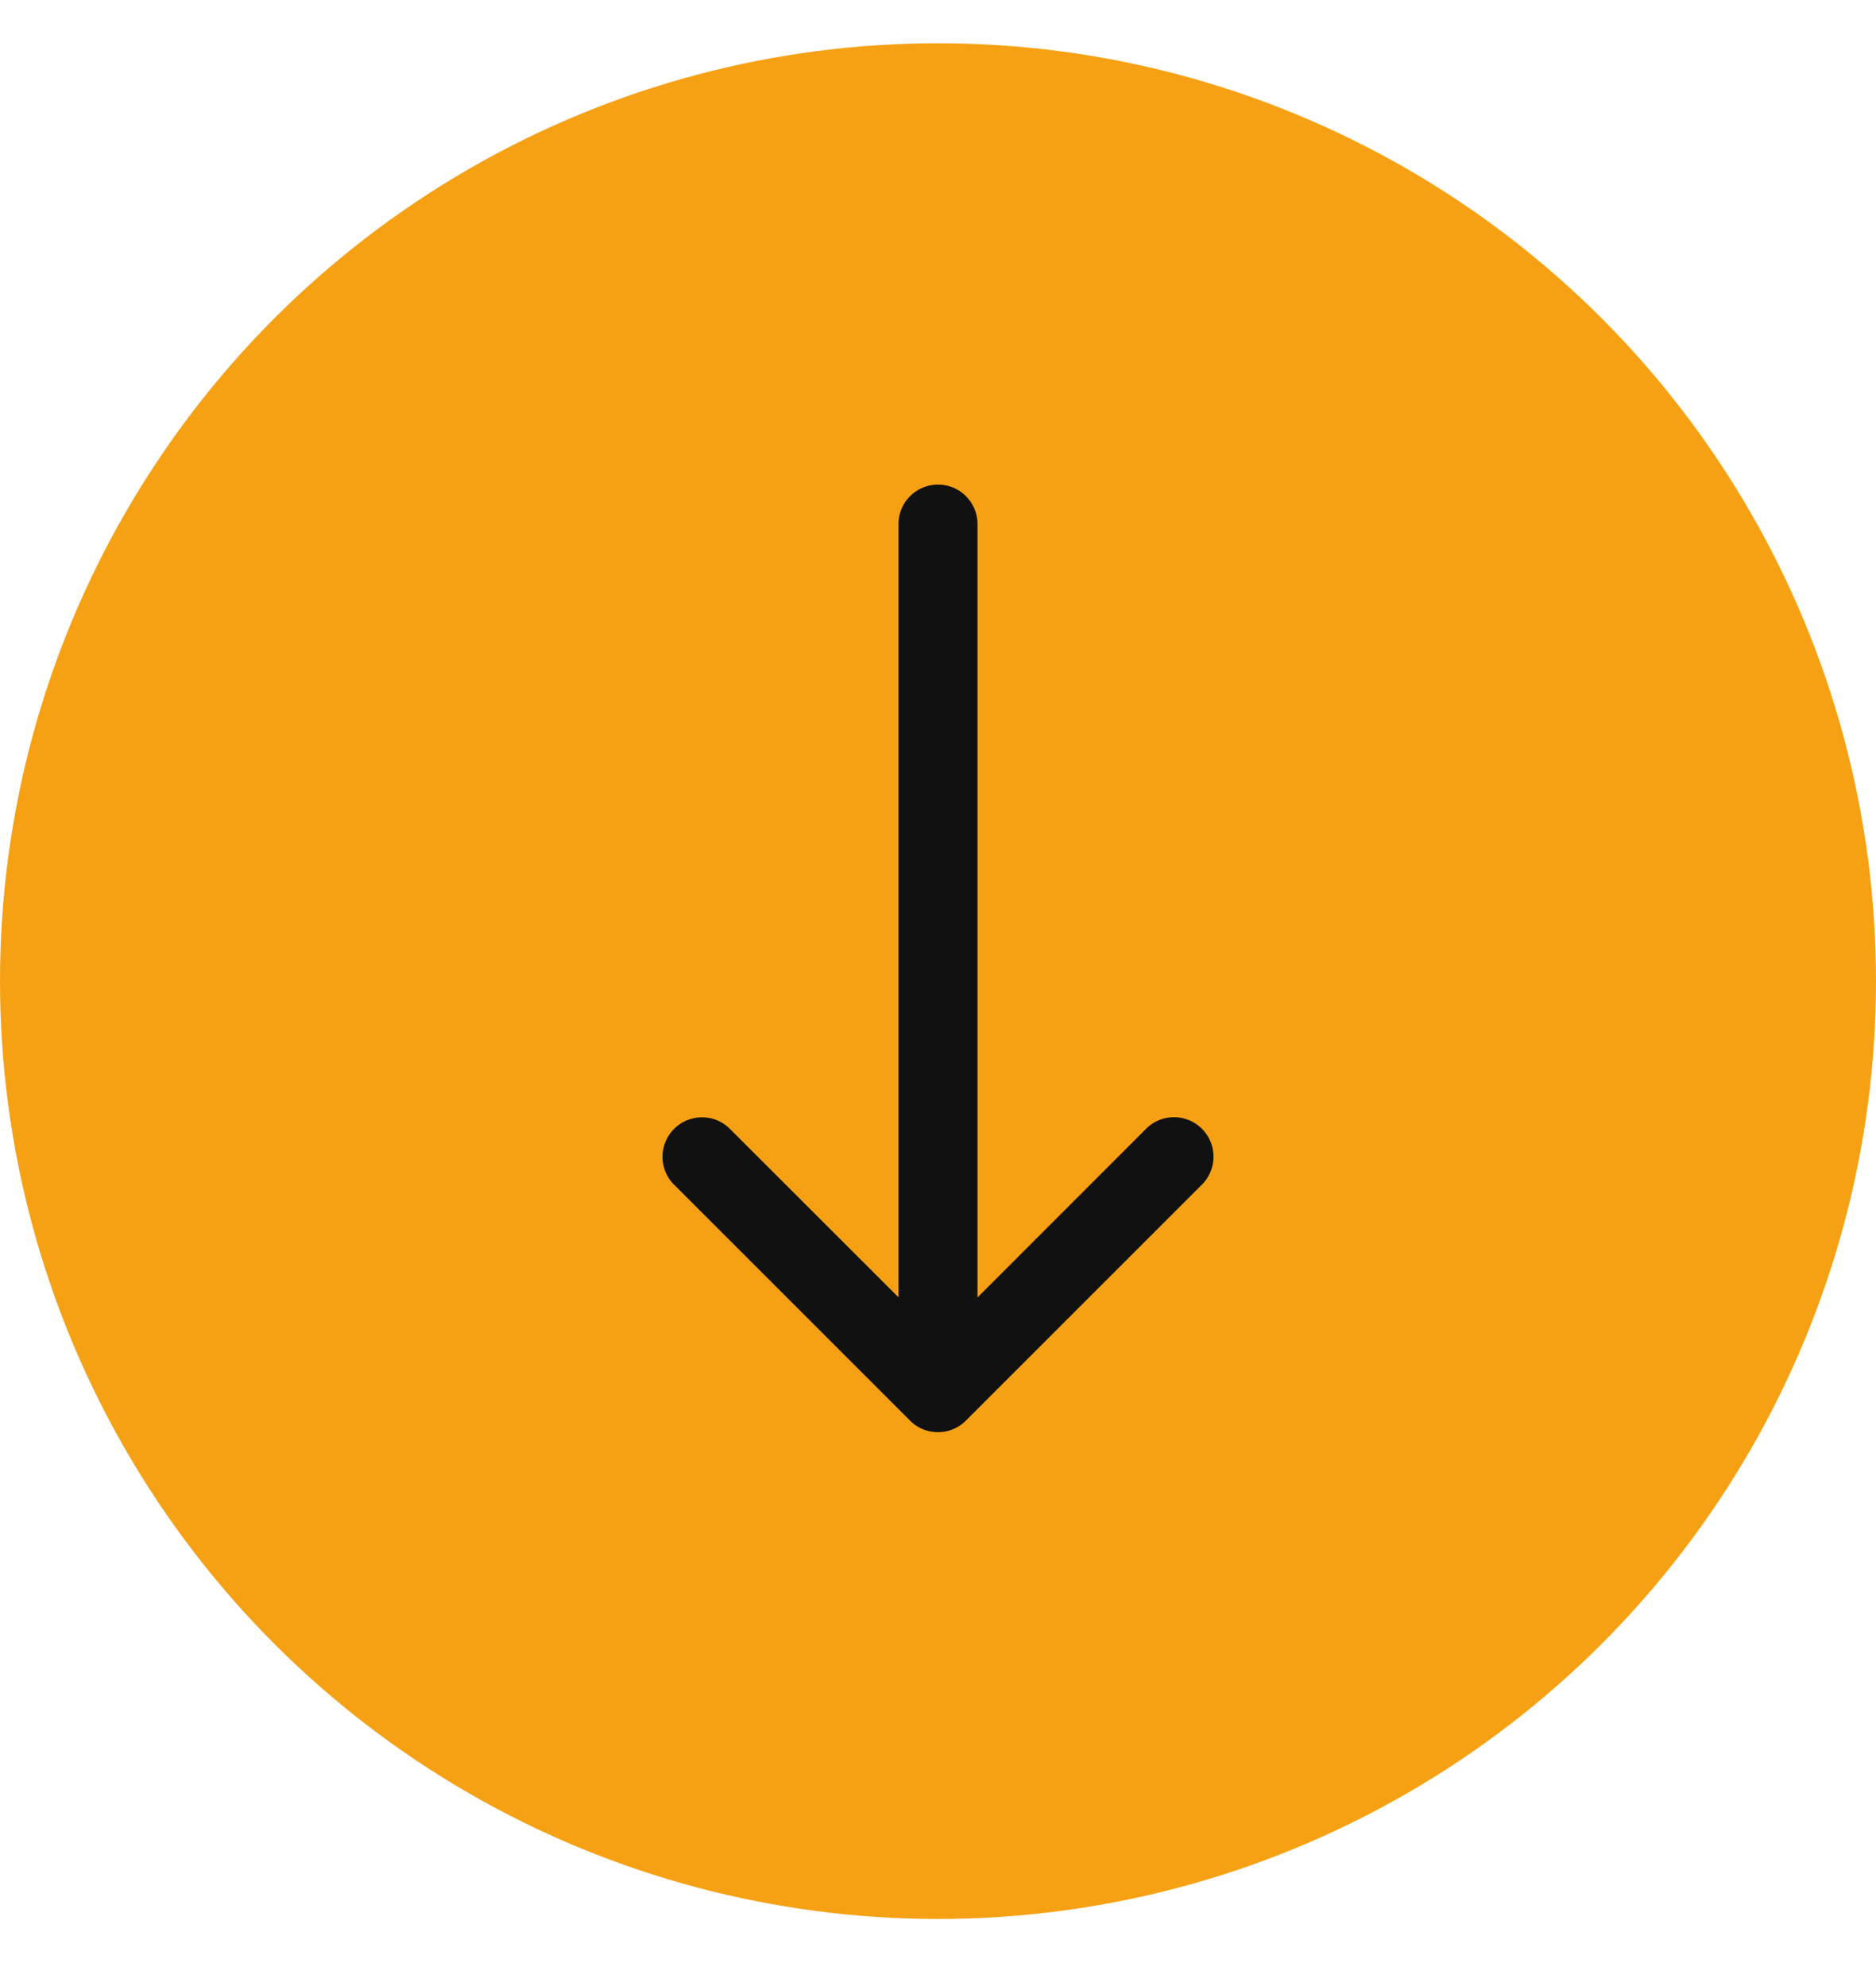 <svg width="17" height="18" fill="none" xmlns="http://www.w3.org/2000/svg"><circle cx="8.5" cy="8.892" r="8.5" fill="#F6A114"/><path d="M8.5 4.392a.358.358 0 0 0-.358.358v7.008l-1.536-1.535a.358.358 0 0 0-.506.506l2.147 2.147a.354.354 0 0 0 .251.104H8.5a.354.354 0 0 0 .253-.105l2.147-2.147a.358.358 0 0 0-.506-.506l-1.536 1.537v-7.01a.358.358 0 0 0-.358-.357Z" fill="#111"/></svg>